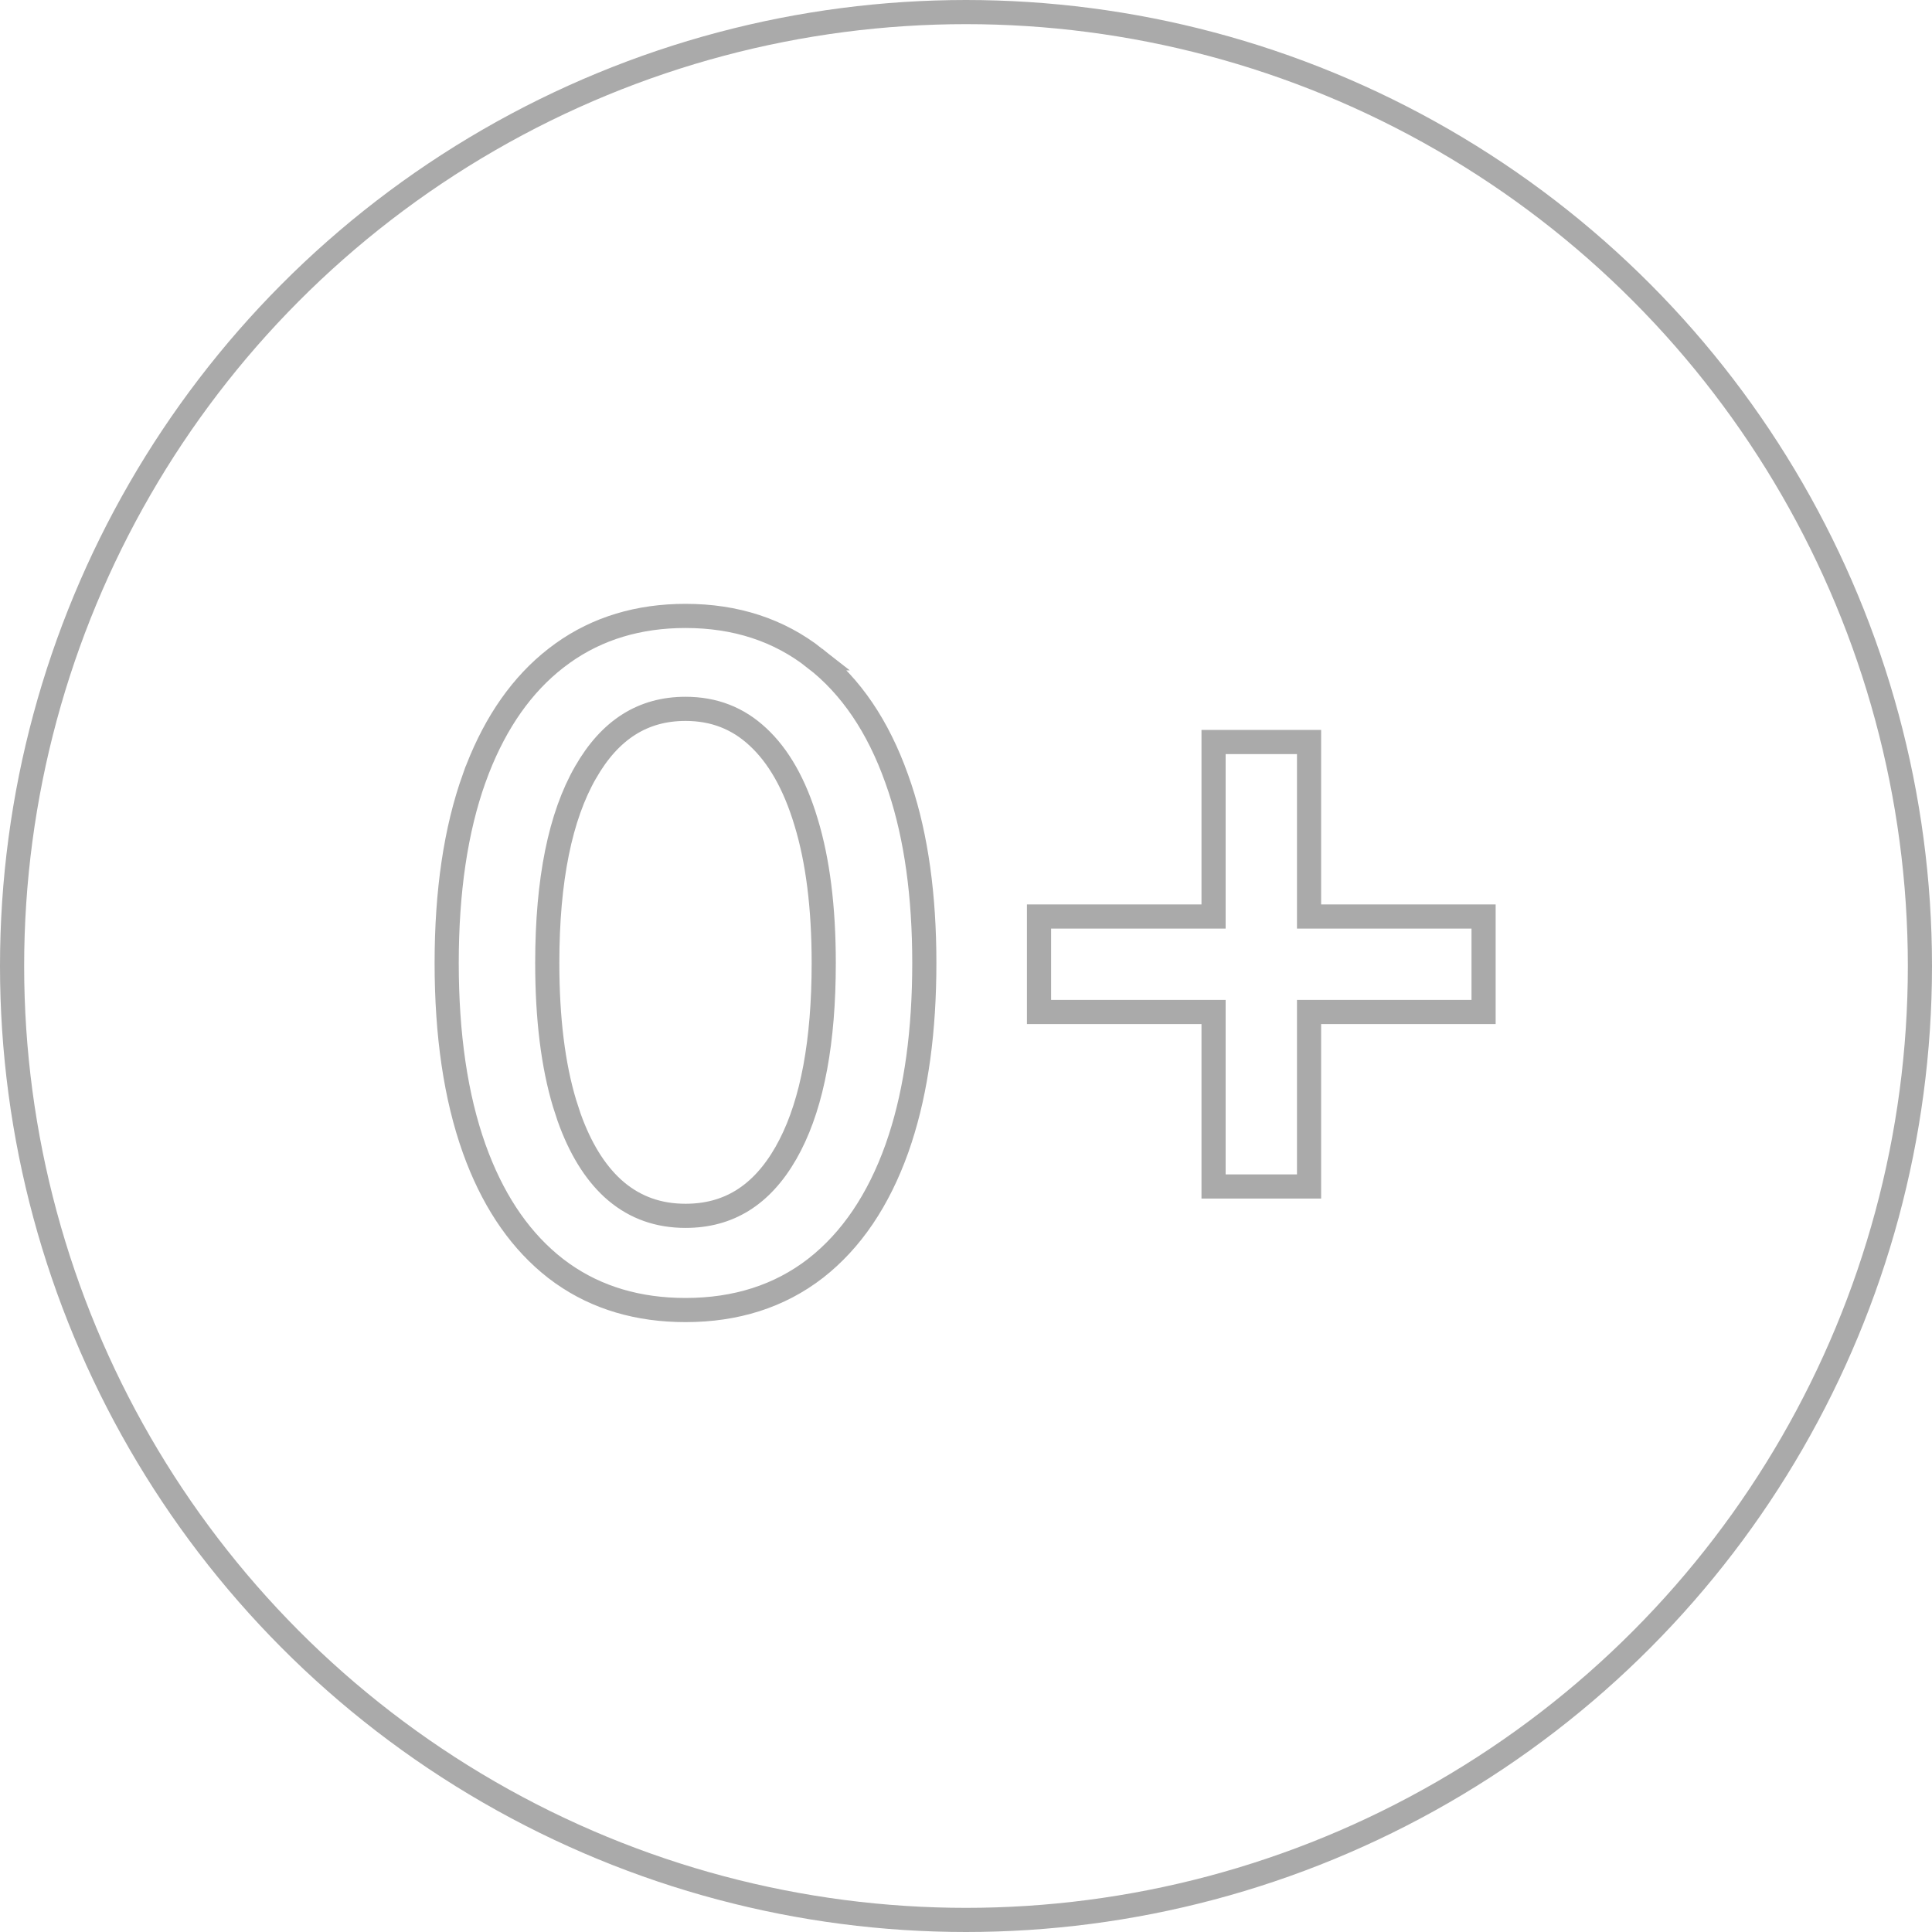 <?xml version="1.0" encoding="UTF-8"?> <svg xmlns="http://www.w3.org/2000/svg" width="80" height="80" viewBox="0 0 80 80" fill="none"><path d="M28.386 25.504C30.454 25.504 32.25 26.083 33.745 27.259H33.744C35.241 28.419 36.361 30.088 37.124 32.228L37.265 32.634C37.943 34.684 38.274 37.102 38.274 39.875C38.274 42.664 37.946 45.093 37.276 47.151L37.138 47.559C36.375 49.692 35.258 51.358 33.77 52.519L33.769 52.52C32.272 53.677 30.469 54.246 28.386 54.246C26.433 54.246 24.725 53.746 23.286 52.73L23.002 52.52L23.001 52.519C21.605 51.43 20.537 49.899 19.78 47.953L19.633 47.559C18.87 45.416 18.496 42.85 18.496 39.875C18.496 36.917 18.87 34.365 19.633 32.23L19.634 32.23L19.782 31.833C20.546 29.881 21.618 28.346 23.014 27.258L23.299 27.045C24.743 26.013 26.446 25.504 28.386 25.504ZM28.386 29.352C26.641 29.352 25.269 30.193 24.244 31.987L24.243 31.988C23.206 33.797 22.661 36.409 22.661 39.875C22.661 42.181 22.904 44.116 23.378 45.69L23.565 46.263C24.023 47.551 24.628 48.52 25.36 49.197L25.519 49.336C26.322 50.008 27.27 50.345 28.386 50.345C30.153 50.345 31.528 49.512 32.541 47.748L32.727 47.403C33.634 45.629 34.109 43.134 34.109 39.875C34.109 37.57 33.862 35.631 33.38 34.048L33.379 34.045C32.904 32.458 32.23 31.295 31.383 30.512L31.381 30.51C30.553 29.738 29.564 29.352 28.386 29.352ZM54.205 30.726V37.951H61.432V41.904H54.205V49.13H50.251V41.904H43.024V37.951H50.251V30.726H54.205Z" stroke="#AAAAAA"></path><circle cx="40" cy="40" r="39.5" stroke="#AAAAAA"></circle></svg> 